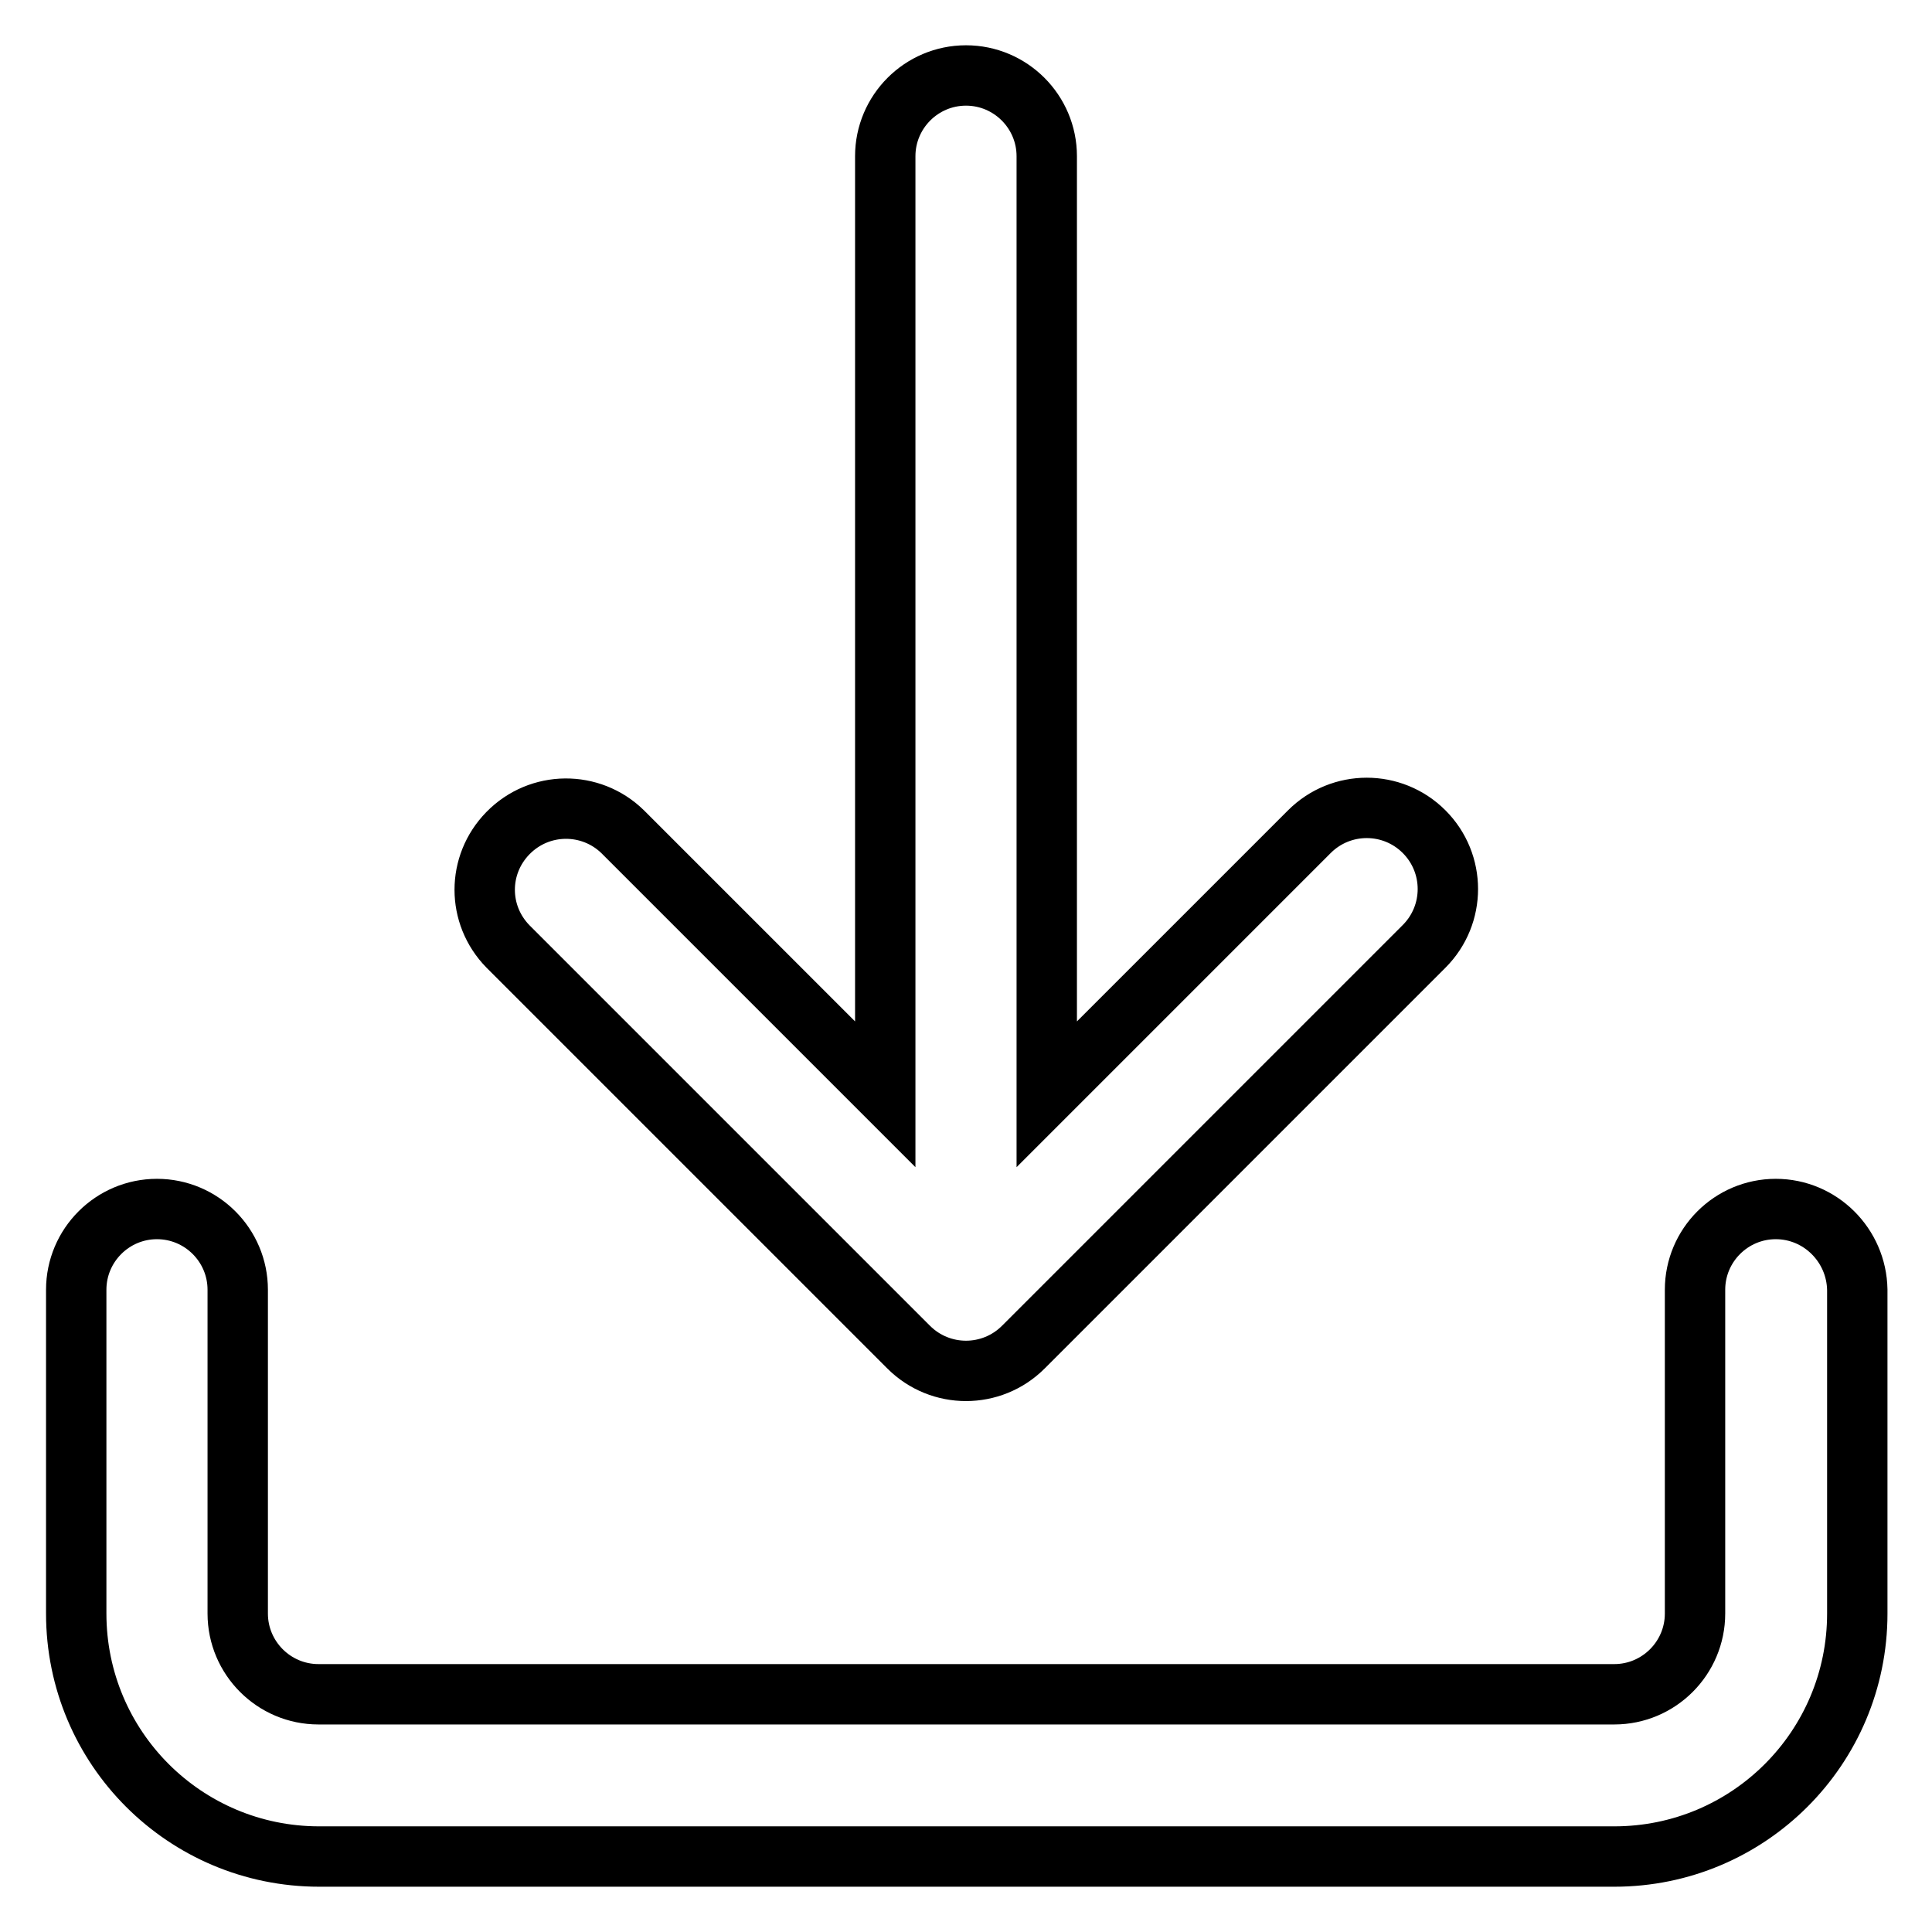 <?xml version="1.0" encoding="utf-8"?>
<!-- Svg Vector Icons : http://www.onlinewebfonts.com/icon -->
<!DOCTYPE svg PUBLIC "-//W3C//DTD SVG 1.1//EN" "http://www.w3.org/Graphics/SVG/1.1/DTD/svg11.dtd">
<svg version="1.1" xmlns="http://www.w3.org/2000/svg" xmlns:xlink="http://www.w3.org/1999/xlink" x="0px" y="0px" viewBox="0 0 256 256" enable-background="new 0 0 256 256" xml:space="preserve">
<g> <path stroke-width="8" fill-opacity="0" stroke="#000000"  d="M235.3,160.2c-5.9,0-10.7,4.8-10.7,10.7l0,0v42.9c0,5.9-4.8,10.7-10.7,10.7H42.2c-5.9,0-10.7-4.8-10.7-10.7 v-42.9c0-5.9-4.8-10.7-10.7-10.7c-5.9,0-10.7,4.8-10.7,10.7v42.9c0,17.8,14.4,32.2,32.2,32.2h171.6c17.8,0,32.2-14.4,32.2-32.2 v-42.9C246,165,241.2,160.2,235.3,160.2L235.3,160.2z"/> <path stroke-width="8" fill-opacity="0" stroke="#000000"  d="M188.7,110.2c-4.2-4.2-11-4.2-15.2,0L138.7,145V20.7c0-5.9-4.8-10.7-10.7-10.7s-10.7,4.8-10.7,10.7V145 l-34.8-34.8c-4.2-4.1-11-4.1-15.2,0.2c-4.1,4.2-4.1,10.8,0,15l53.1,53.1c4.2,4.2,11,4.2,15.2,0l53.1-53.1 C192.9,121.2,192.9,114.4,188.7,110.2z"/></g>
</svg>
